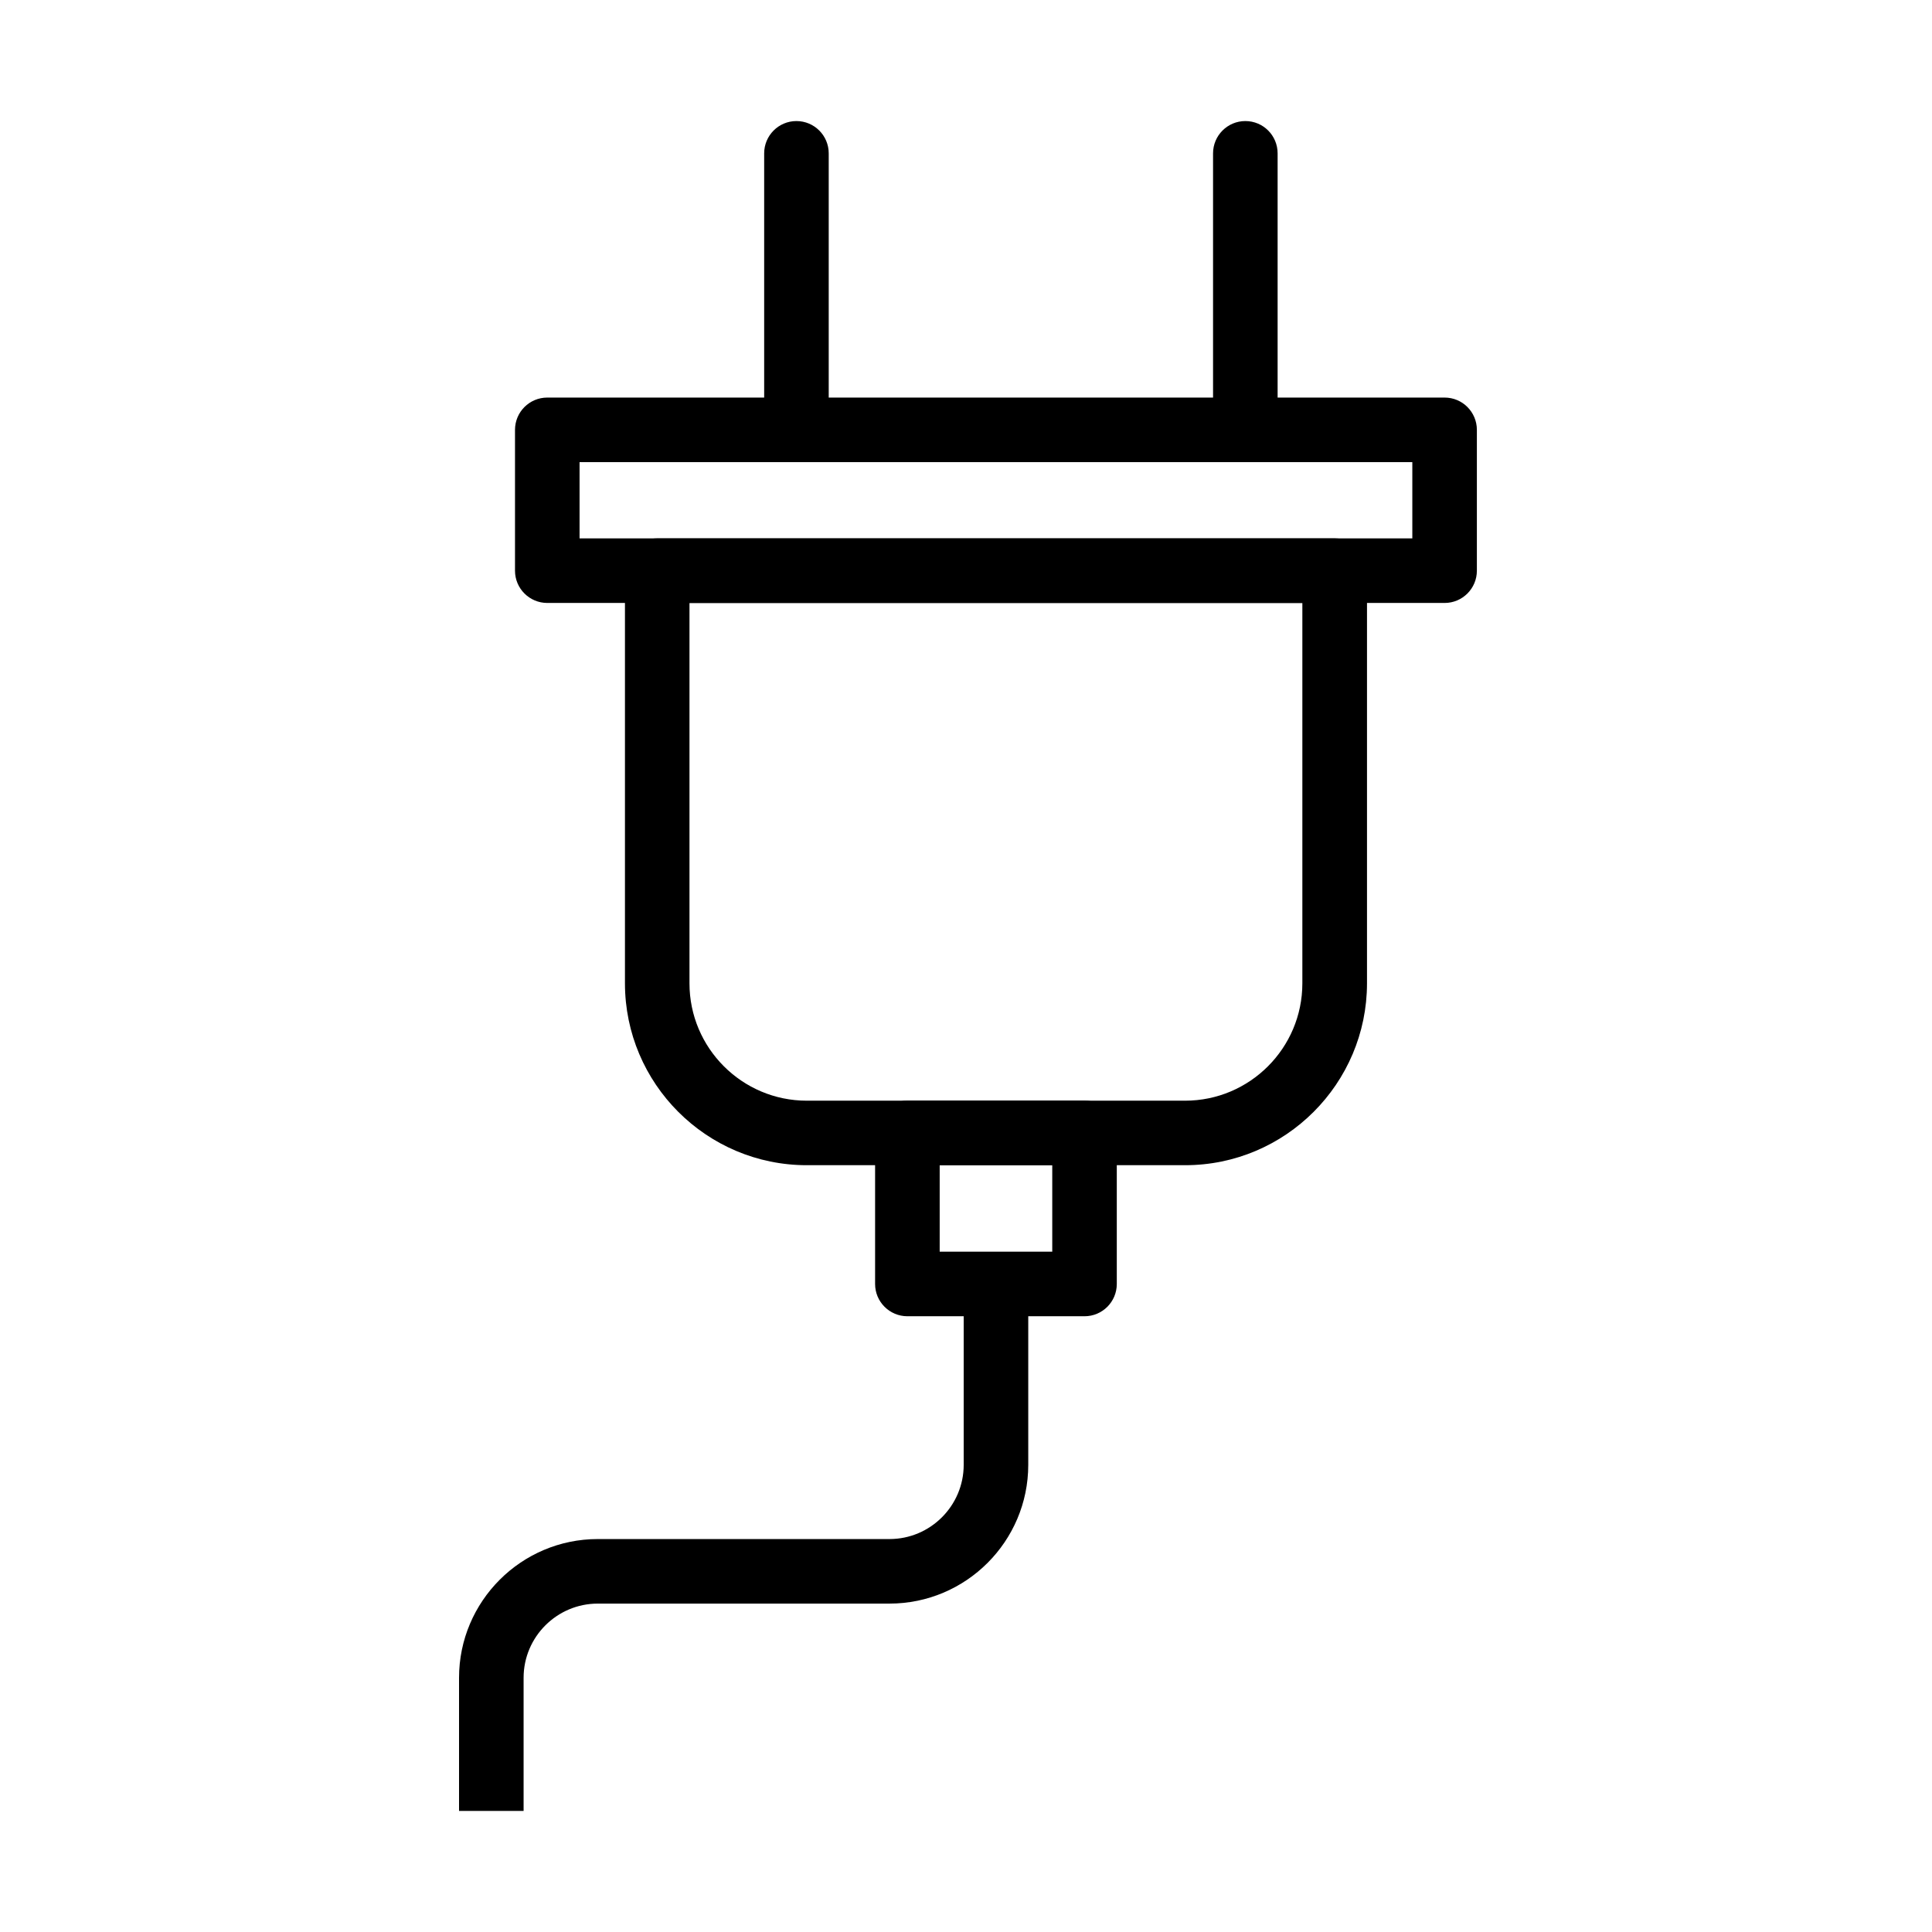 <?xml version="1.0" encoding="UTF-8"?>
<!-- Uploaded to: ICON Repo, www.iconrepo.com, Generator: ICON Repo Mixer Tools -->
<svg fill="#000000" width="800px" height="800px" version="1.1" viewBox="144 144 512 512" xmlns="http://www.w3.org/2000/svg">
 <g>
  <path d="m458.06 452.79h-100.25c-26.574 0-48.191-21.629-48.191-48.203v-109.35c0-4.723 3.824-8.559 8.559-8.559h179.54c4.723 0 8.551 3.824 8.551 8.559v109.35c-0.012 26.574-21.629 48.203-48.203 48.203zm-131.34-148.99v100.8c0 17.148 13.945 31.094 31.086 31.094h100.25c17.141 0 31.082-13.945 31.082-31.094v-100.8z"/>
  <path d="m526.84 303.79h-237.8c-4.723 0-8.559-3.828-8.559-8.551v-37.32c0-4.723 3.824-8.559 8.559-8.559h237.8c4.719 0 8.547 3.828 8.547 8.559v37.32c0 4.715-3.828 8.551-8.547 8.551zm-229.25-17.109h220.69v-20.211h-220.69z"/>
  <path d="m355.06 266.47c-4.723 0-8.547-3.828-8.547-8.562v-73.266c0-4.723 3.824-8.562 8.547-8.562s8.559 3.828 8.559 8.562v73.266c-0.008 4.734-3.836 8.562-8.559 8.562z"/>
  <path d="m474.03 266.47c-4.723 0-8.559-3.828-8.559-8.562v-73.266c0-4.723 3.828-8.562 8.559-8.562 4.734 0 8.551 3.828 8.551 8.562v73.266c0.008 4.734-3.828 8.562-8.551 8.562z"/>
  <path d="m431.41 492.82h-46.941c-4.723 0-8.559-3.828-8.559-8.551v-40.039c0-4.723 3.828-8.551 8.559-8.551h46.941c4.723 0 8.551 3.828 8.551 8.551v40.039c0 4.723-3.828 8.551-8.551 8.551zm-38.383-17.109h29.832v-22.93h-29.832z"/>
  <path d="m282.76 623.91h-17.109v-35.285c0-20.266 16.5-36.762 36.773-36.762h77.301c10.84 0 19.664-8.824 19.664-19.664v-52.07h17.109v52.07c0 20.273-16.5 36.77-36.773 36.77h-77.301c-10.84 0-19.664 8.824-19.664 19.656z"/>
 </g>
</svg>